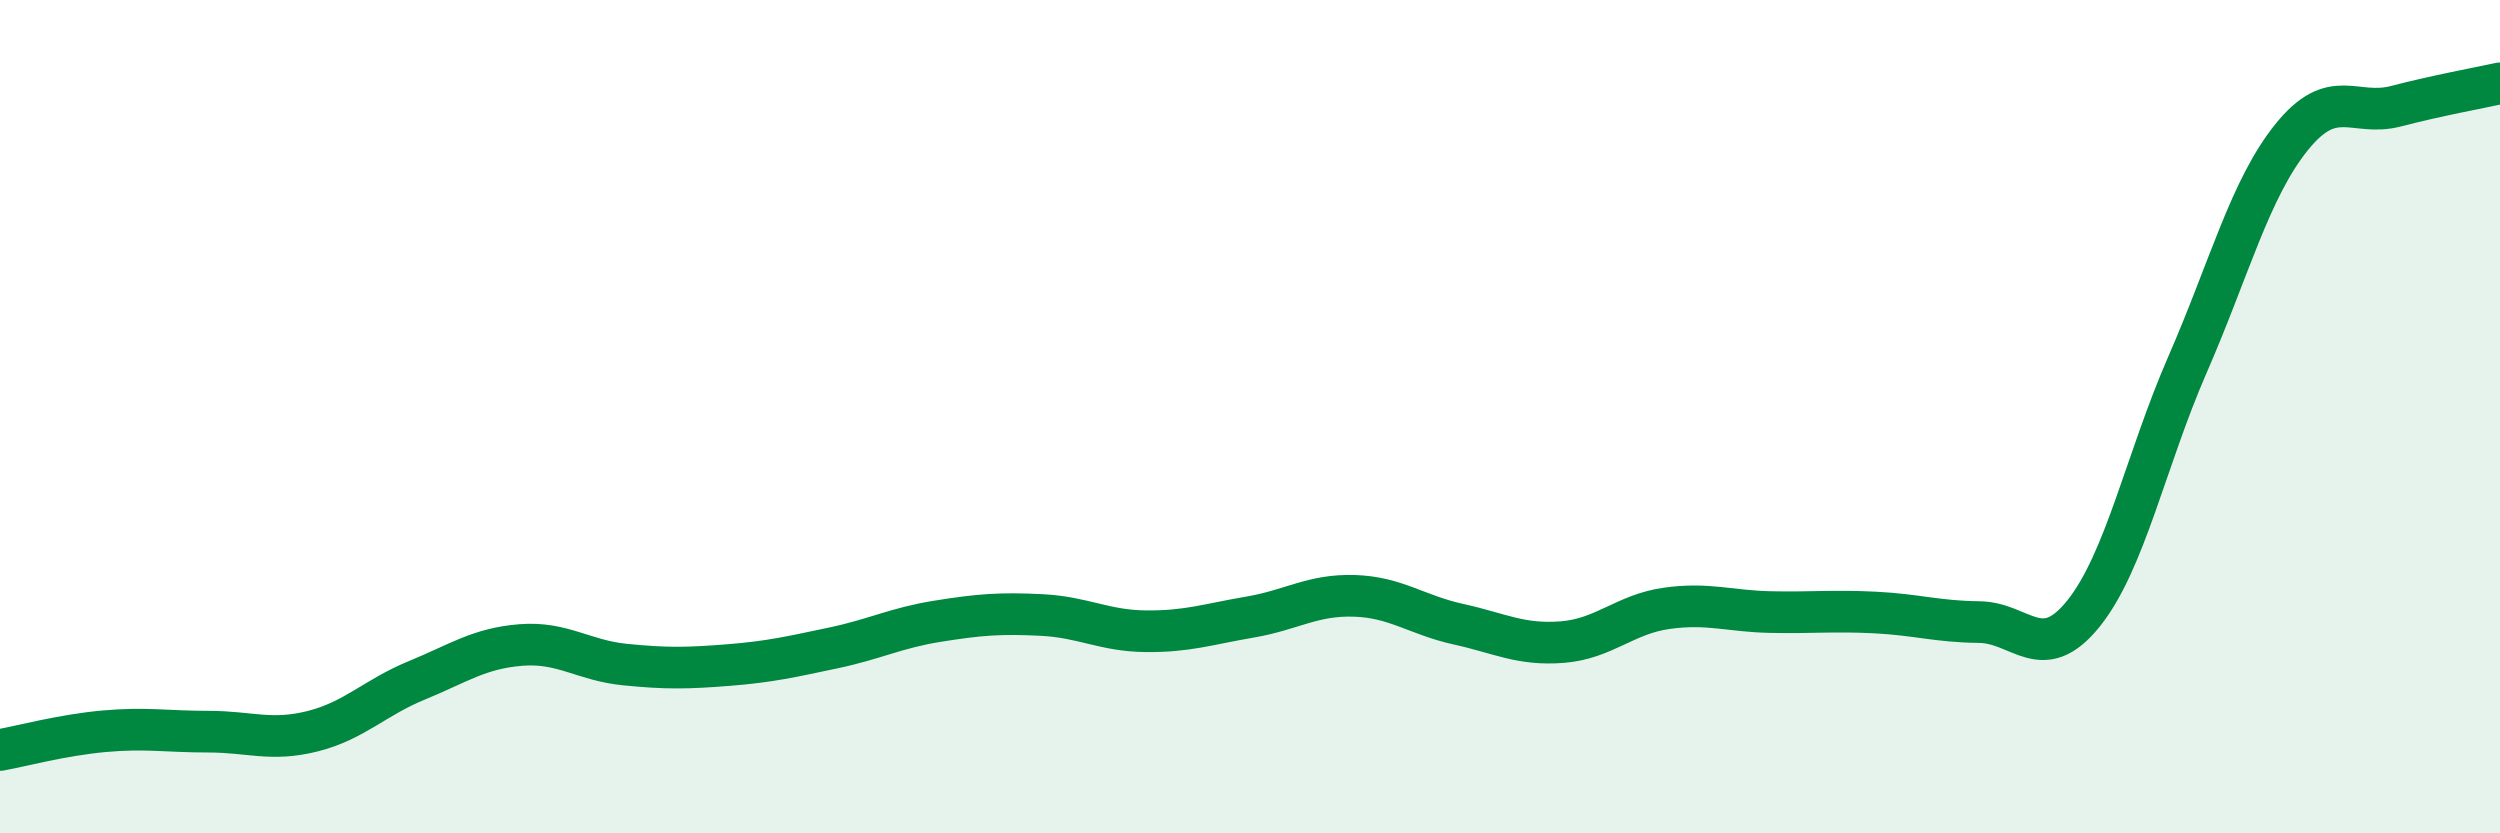 
    <svg width="60" height="20" viewBox="0 0 60 20" xmlns="http://www.w3.org/2000/svg">
      <path
        d="M 0,18 C 0.5,17.91 1.5,17.64 2.5,17.55 C 3.5,17.46 4,17.56 5,17.56 C 6,17.56 6.5,17.8 7.5,17.55 C 8.5,17.3 9,16.74 10,16.33 C 11,15.92 11.5,15.56 12.5,15.48 C 13.5,15.4 14,15.85 15,15.95 C 16,16.05 16.5,16.04 17.5,15.96 C 18.5,15.88 19,15.76 20,15.55 C 21,15.34 21.5,15.07 22.5,14.91 C 23.5,14.75 24,14.71 25,14.76 C 26,14.81 26.5,15.14 27.5,15.15 C 28.5,15.16 29,14.98 30,14.81 C 31,14.64 31.5,14.27 32.5,14.3 C 33.5,14.33 34,14.76 35,14.98 C 36,15.2 36.5,15.49 37.5,15.41 C 38.5,15.33 39,14.74 40,14.6 C 41,14.46 41.5,14.67 42.5,14.69 C 43.5,14.71 44,14.65 45,14.7 C 46,14.75 46.5,14.92 47.5,14.93 C 48.5,14.94 49,15.97 50,14.73 C 51,13.49 51.5,11.04 52.5,8.75 C 53.5,6.46 54,4.53 55,3.29 C 56,2.05 56.5,2.81 57.5,2.55 C 58.5,2.29 59.5,2.11 60,2L60 20L0 20Z"
        fill="#008740"
        opacity="0.1"
        stroke-linecap="round"
        stroke-linejoin="round"
      />
      <path
        d="M 0,18 C 0.5,17.91 1.5,17.64 2.5,17.55 C 3.5,17.46 4,17.56 5,17.56 C 6,17.56 6.5,17.8 7.5,17.55 C 8.5,17.3 9,16.74 10,16.33 C 11,15.92 11.5,15.56 12.5,15.48 C 13.5,15.4 14,15.85 15,15.95 C 16,16.05 16.5,16.04 17.5,15.96 C 18.5,15.88 19,15.76 20,15.55 C 21,15.34 21.5,15.07 22.5,14.91 C 23.5,14.75 24,14.71 25,14.76 C 26,14.81 26.5,15.14 27.5,15.15 C 28.5,15.16 29,14.98 30,14.81 C 31,14.64 31.5,14.27 32.5,14.3 C 33.5,14.33 34,14.76 35,14.98 C 36,15.2 36.5,15.49 37.5,15.41 C 38.5,15.33 39,14.74 40,14.6 C 41,14.46 41.5,14.67 42.5,14.69 C 43.5,14.71 44,14.65 45,14.7 C 46,14.75 46.5,14.92 47.5,14.93 C 48.5,14.94 49,15.97 50,14.73 C 51,13.49 51.5,11.04 52.5,8.75 C 53.5,6.46 54,4.53 55,3.29 C 56,2.05 56.5,2.81 57.5,2.55 C 58.5,2.29 59.5,2.11 60,2"
        stroke="#008740"
        stroke-width="1"
        fill="none"
        stroke-linecap="round"
        stroke-linejoin="round"
      />
    </svg>
  